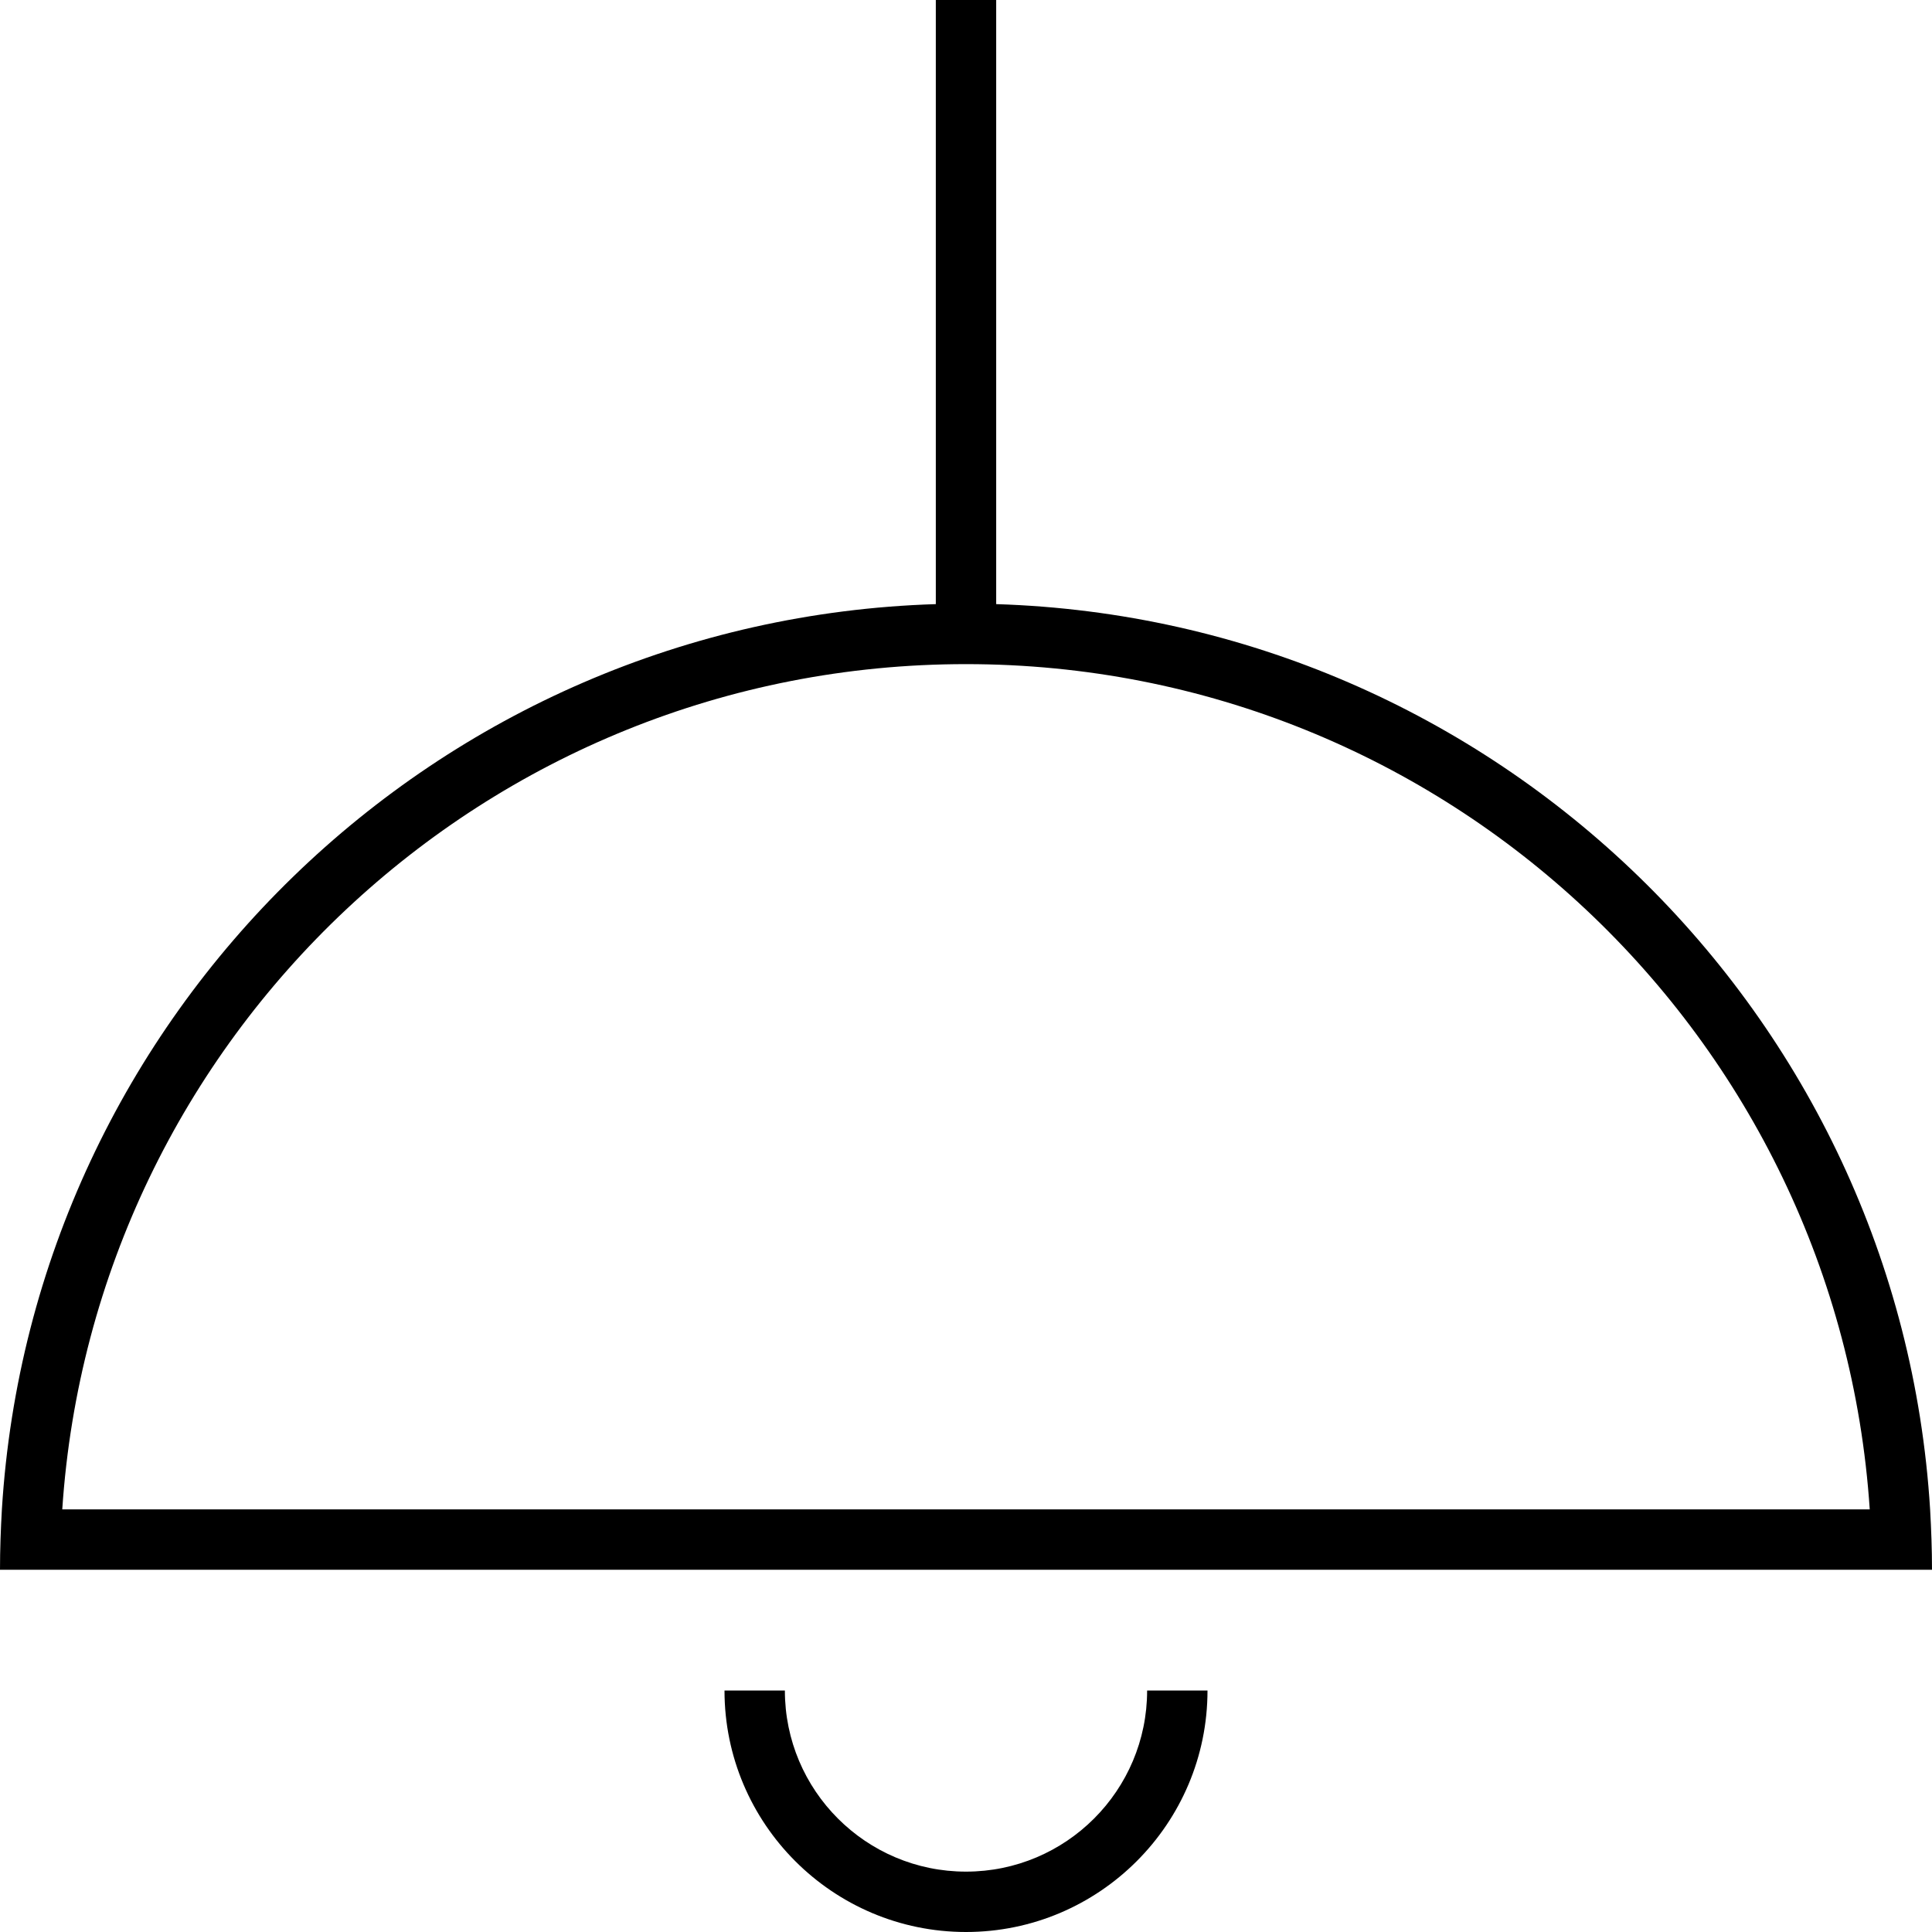 <svg xmlns="http://www.w3.org/2000/svg" viewBox="0 0 512 512"><!--! Font Awesome Pro 6.5.2 by @fontawesome - https://fontawesome.com License - https://fontawesome.com/license (Commercial License) Copyright 2024 Fonticons, Inc. --><path d="M16.5 400h479C487.2 274.9 383.2 176 256 176S24.8 274.9 16.5 400zM248 160.1V0h16V160.1C396.3 164.2 503.4 268.7 511.5 400c.3 5.3 .5 10.6 .5 16H496 16 0c0-5.4 .2-10.7 .5-16C8.6 268.7 115.7 164.2 248 160.1zM256 512c-35.3 0-64-28.7-64-64h16c0 26.5 21.5 48 48 48s48-21.5 48-48h16c0 35.3-28.7 64-64 64z"/></svg>